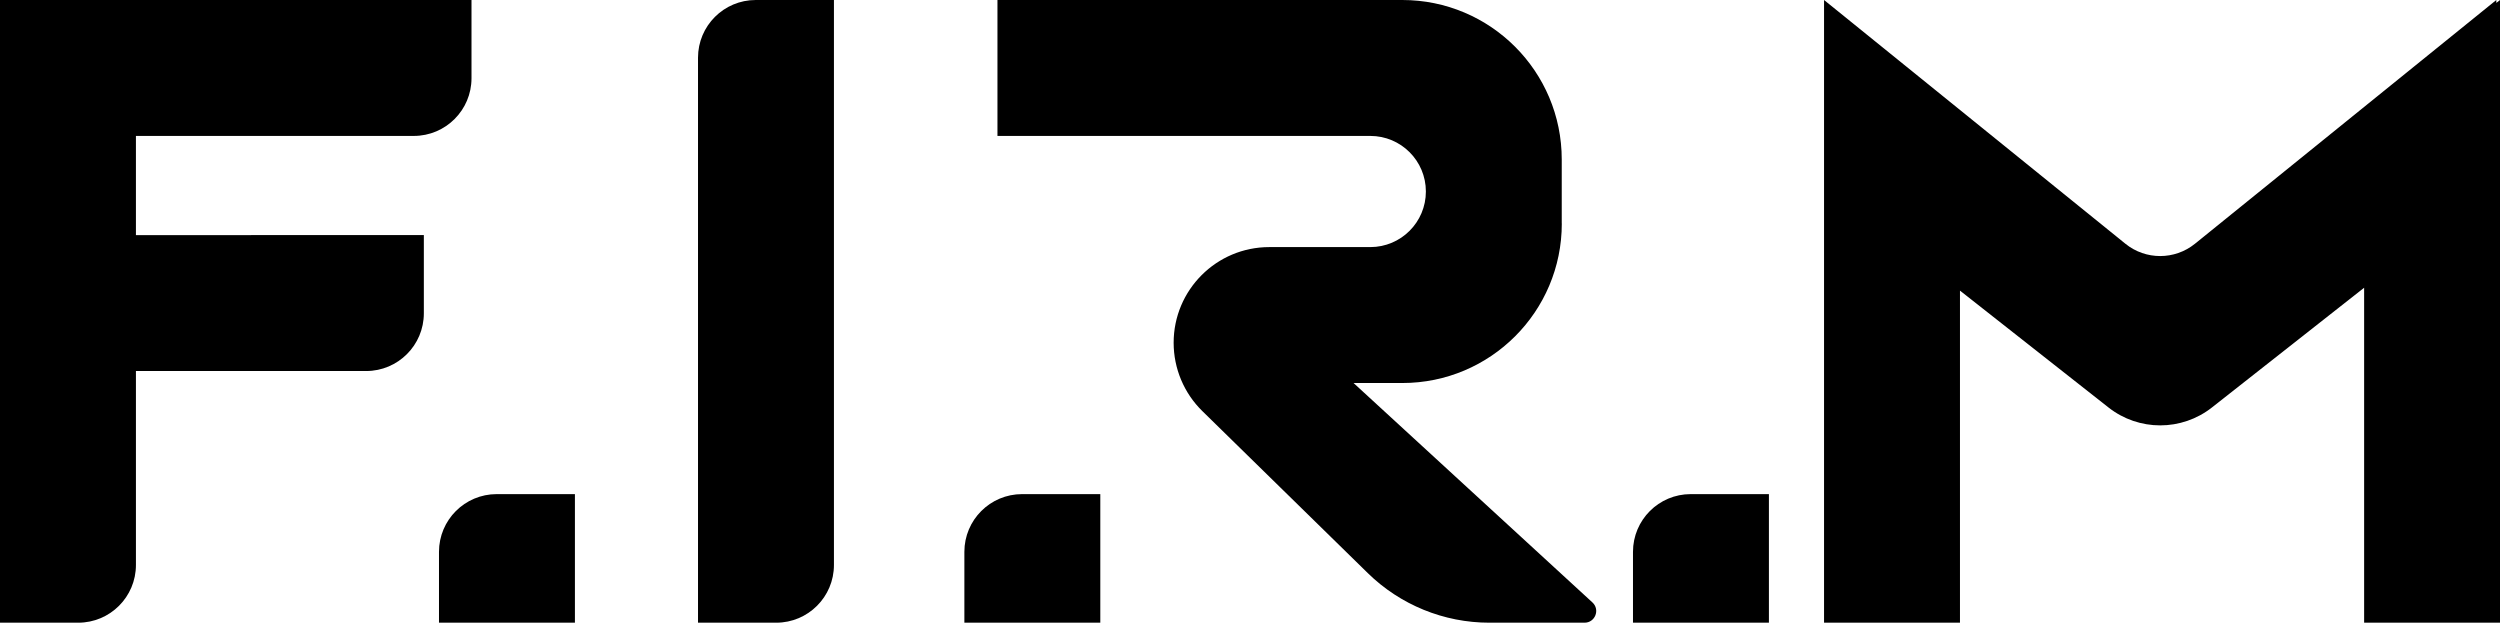 <svg xmlns="http://www.w3.org/2000/svg" id="Layer_2" viewBox="0 0 442.15 110.13"><g id="Layer_1-2"><g><path d="M24.04,24.04h49.14c5.64,0,10.21-4.57,10.21-10.21V0H0V110.13H13.83c5.64,0,10.21-4.57,10.21-10.21v-34.3h40.71c5.64,0,10.21-4.57,10.21-10.21v-13.83H24.04V24.04Z"></path><path d="M276.21,39.53v-11.33C276.21,12.63,263.59,0,248.01,0h-71.6V24.04h65.94c5.43,0,9.83,4.4,9.83,9.83h0c0,5.43-4.4,9.83-9.83,9.83h-17.86c-9.35,0-16.92,7.58-16.92,16.92h0c0,4.55,1.83,8.91,5.08,12.09l29.26,28.65c5.74,5.62,13.46,8.77,21.5,8.77h16.83c1.88,0,2.78-2.31,1.4-3.58l-42.25-38.81h8.63c15.58,0,28.2-12.63,28.2-28.2Z"></path><path d="M123.45,110.13h13.83c5.64,0,10.21-4.57,10.21-10.21V0h-13.83C128.02,0,123.45,4.57,123.45,10.21V110.13Z"></path><path d="M441.5,.51V0l-53.3,43.11c-3.59,2.9-8.72,2.9-12.3,0L322.6,0V110.13h24.04V51.4l26.26,20.66c5.37,4.23,12.94,4.23,18.31,0l26.91-21.17v59.24h24.04V0l-.65,.51Z"></path><path d="M77.64,110.13h24.04v-22.74h-13.83c-5.64,0-10.21,4.57-10.21,10.21v12.53Z"></path><path d="M170.56,110.13h24.04v-22.74h-13.83c-5.64,0-10.21,4.57-10.21,10.21v12.53Z"></path><path d="M288.81,110.13h24.04v-22.74h-13.83c-5.64,0-10.21,4.57-10.21,10.21v12.53Z"></path></g></g></svg>
